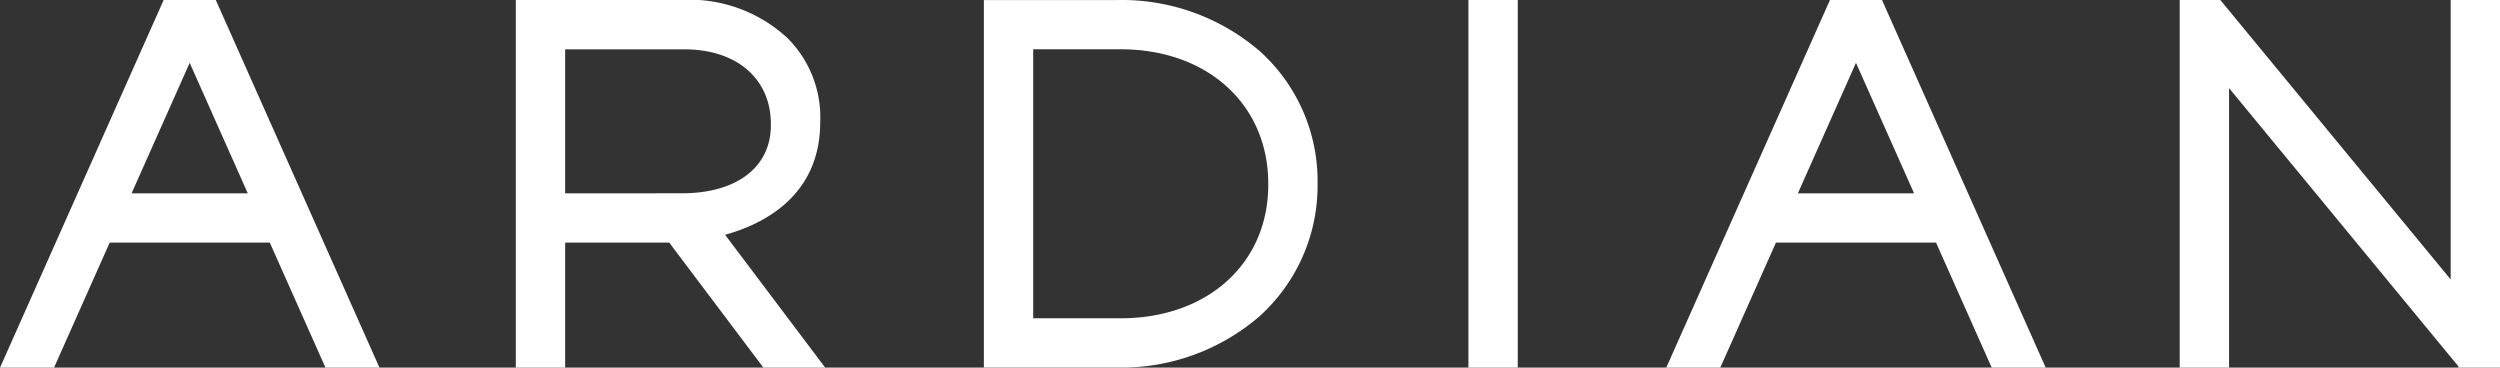<svg data-name="Groupe 2635" xmlns="http://www.w3.org/2000/svg" width="146.943" height="21.607">
  <rect width="100%" height="100%" fill="#333333" stroke="none"/>
  <rect data-name="Rectangle 1" width="2.899" height="21.606" transform="translate(86.31 0)" fill="#ffffff"/>
  <path data-name="Tracé 1" d="M377.45,335.005h-7.837v21.6h7.837a12.388,12.388,0,0,0,8.408-3.051,10.342,10.342,0,0,0,3.369-7.751v-.06a10.26,10.26,0,0,0-3.369-7.708A12.432,12.432,0,0,0,377.45,335.005Zm8.879,10.861c0,4.619-3.567,7.845-8.673,7.845h-5.144V337.9h5.144c5.106,0,8.673,3.251,8.673,7.9Z" transform="translate(-311.784 -335.003)" fill="#ffffff"/>
  <path data-name="Tracé 2" d="M307.292,342.18a6.578,6.578,0,0,0-1.928-4.944A8.466,8.466,0,0,0,299.053,335H289.4v21.607h2.9v-7.346h6.118l5.535,7.347h3.631L301.7,348.8C303.88,348.2,307.292,346.559,307.292,342.18ZM292.3,346.363V337.9h7c3.094,0,5.092,1.728,5.092,4.4v.061c0,2.466-2.006,4-5.236,4Z" transform="translate(-259.082 -335)" fill="#ffffff"/>
  <path data-name="Tracé 3" d="M496.186,335l-9.62,21.606h3.174l3.271-7.346h9.41l3.271,7.346h3.173L499.244,335ZM494.3,346.363l3.415-7.67,3.415,7.67Z" transform="translate(-388.626 -335)" fill="#ffffff"/>
  <path data-name="Tracé 4" d="M213.675,335h-3.058L201,356.606h3.174l3.27-7.346h9.411l3.271,7.346H223.3l-9.583-21.523Zm-4.944,11.363,3.415-7.67,3.415,7.67Z" transform="translate(-200.997 -335)" fill="#ffffff"/>
  <path data-name="Tracé 5" d="M590.482,335v16.426L576.942,335h-2.386v21.606h2.9V340.18l13.474,16.346.014.081h2.438V335Z" transform="translate(-446.438 -335)" fill="#ffffff"/>
</svg>